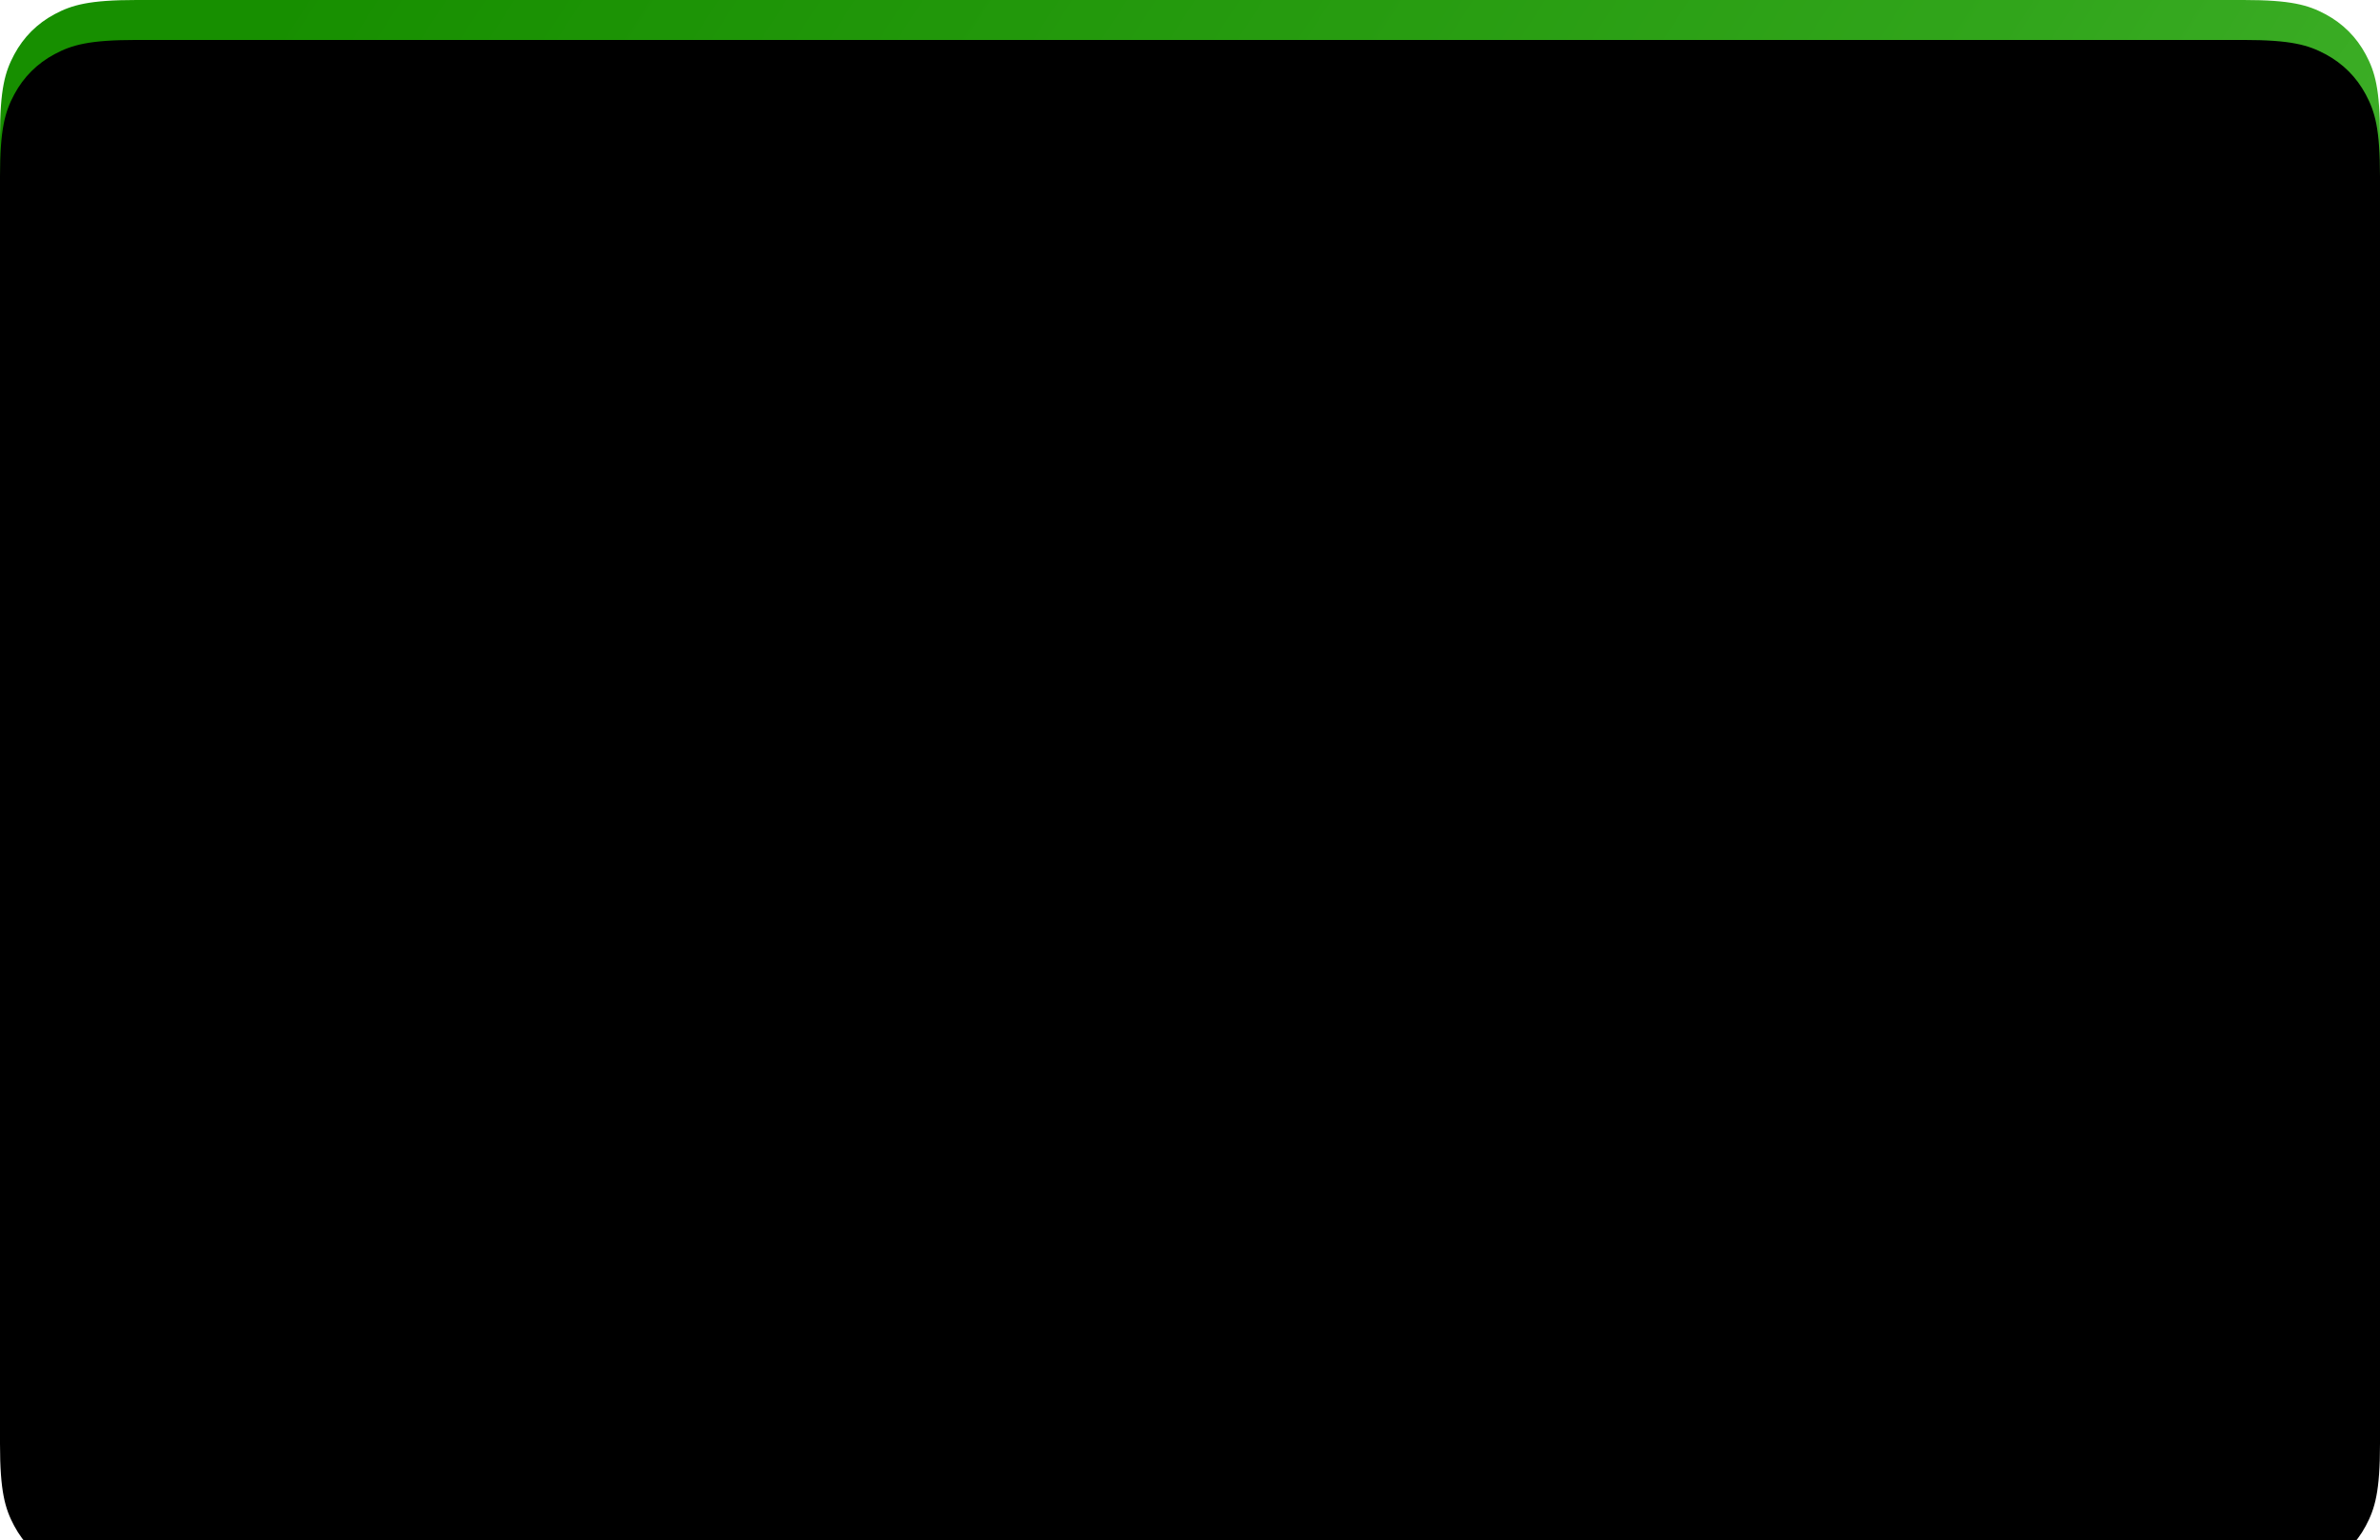 <?xml version="1.0" encoding="UTF-8"?> <svg xmlns="http://www.w3.org/2000/svg" xmlns:xlink="http://www.w3.org/1999/xlink" width="536px" height="347px" viewBox="0 0 536 347"> <title>Rectangle Copy 33</title> <defs> <linearGradient x1="1.18108648e-12%" y1="29.044%" x2="100%" y2="70.956%" id="linearGradient-1"> <stop stop-color="#178F00" offset="0%"></stop> <stop stop-color="#279C10" offset="38.606%"></stop> <stop stop-color="#31A51B" offset="61.552%"></stop> <stop stop-color="#42B22C" offset="87.246%"></stop> <stop stop-color="#5AC645" offset="100%"></stop> </linearGradient> <path d="M30.767,5.70659909e-16 L505.233,-5.70659909e-16 C515.932,3.31569841e-16 519.811,1.114 523.722,3.206 C527.633,5.297 530.703,8.367 532.794,12.278 C534.886,16.189 536,20.068 536,30.767 L536,316.233 C536,326.932 534.886,330.811 532.794,334.722 C530.703,338.633 527.633,341.703 523.722,343.794 C519.811,345.886 515.932,347 505.233,347 L30.767,347 C20.068,347 16.189,345.886 12.278,343.794 C8.367,341.703 5.297,338.633 3.206,334.722 C1.114,330.811 -1.45482724e-11,326.932 -1.45581849e-11,316.233 L-1.45510866e-11,30.767 C-1.45523967e-11,20.068 1.114,16.189 3.206,12.278 C5.297,8.367 8.367,5.297 12.278,3.206 C16.189,1.114 20.068,-3.31569841e-16 30.767,5.70659909e-16 Z" id="path-2"></path> <filter x="-3.1%" y="-4.8%" width="106.2%" height="109.5%" filterUnits="objectBoundingBox" id="filter-3"> <feGaussianBlur stdDeviation="12" in="SourceAlpha" result="shadowBlurInner1"></feGaussianBlur> <feOffset dx="0" dy="9" in="shadowBlurInner1" result="shadowOffsetInner1"></feOffset> <feComposite in="shadowOffsetInner1" in2="SourceAlpha" operator="arithmetic" k2="-1" k3="1" result="shadowInnerInner1"></feComposite> <feColorMatrix values="0 0 0 0 1 0 0 0 0 1 0 0 0 0 1 0 0 0 0.402 0" type="matrix" in="shadowInnerInner1"></feColorMatrix> </filter> </defs> <g id="Лендинги-на-тильде" stroke="none" stroke-width="1" fill="none" fill-rule="evenodd"> <g id="Rectangle-Copy-33"> <use fill="url(#linearGradient-1)" fill-rule="evenodd" xlink:href="#path-2"></use> <use fill="black" fill-opacity="1" filter="url(#filter-3)" xlink:href="#path-2"></use> </g> </g> </svg> 